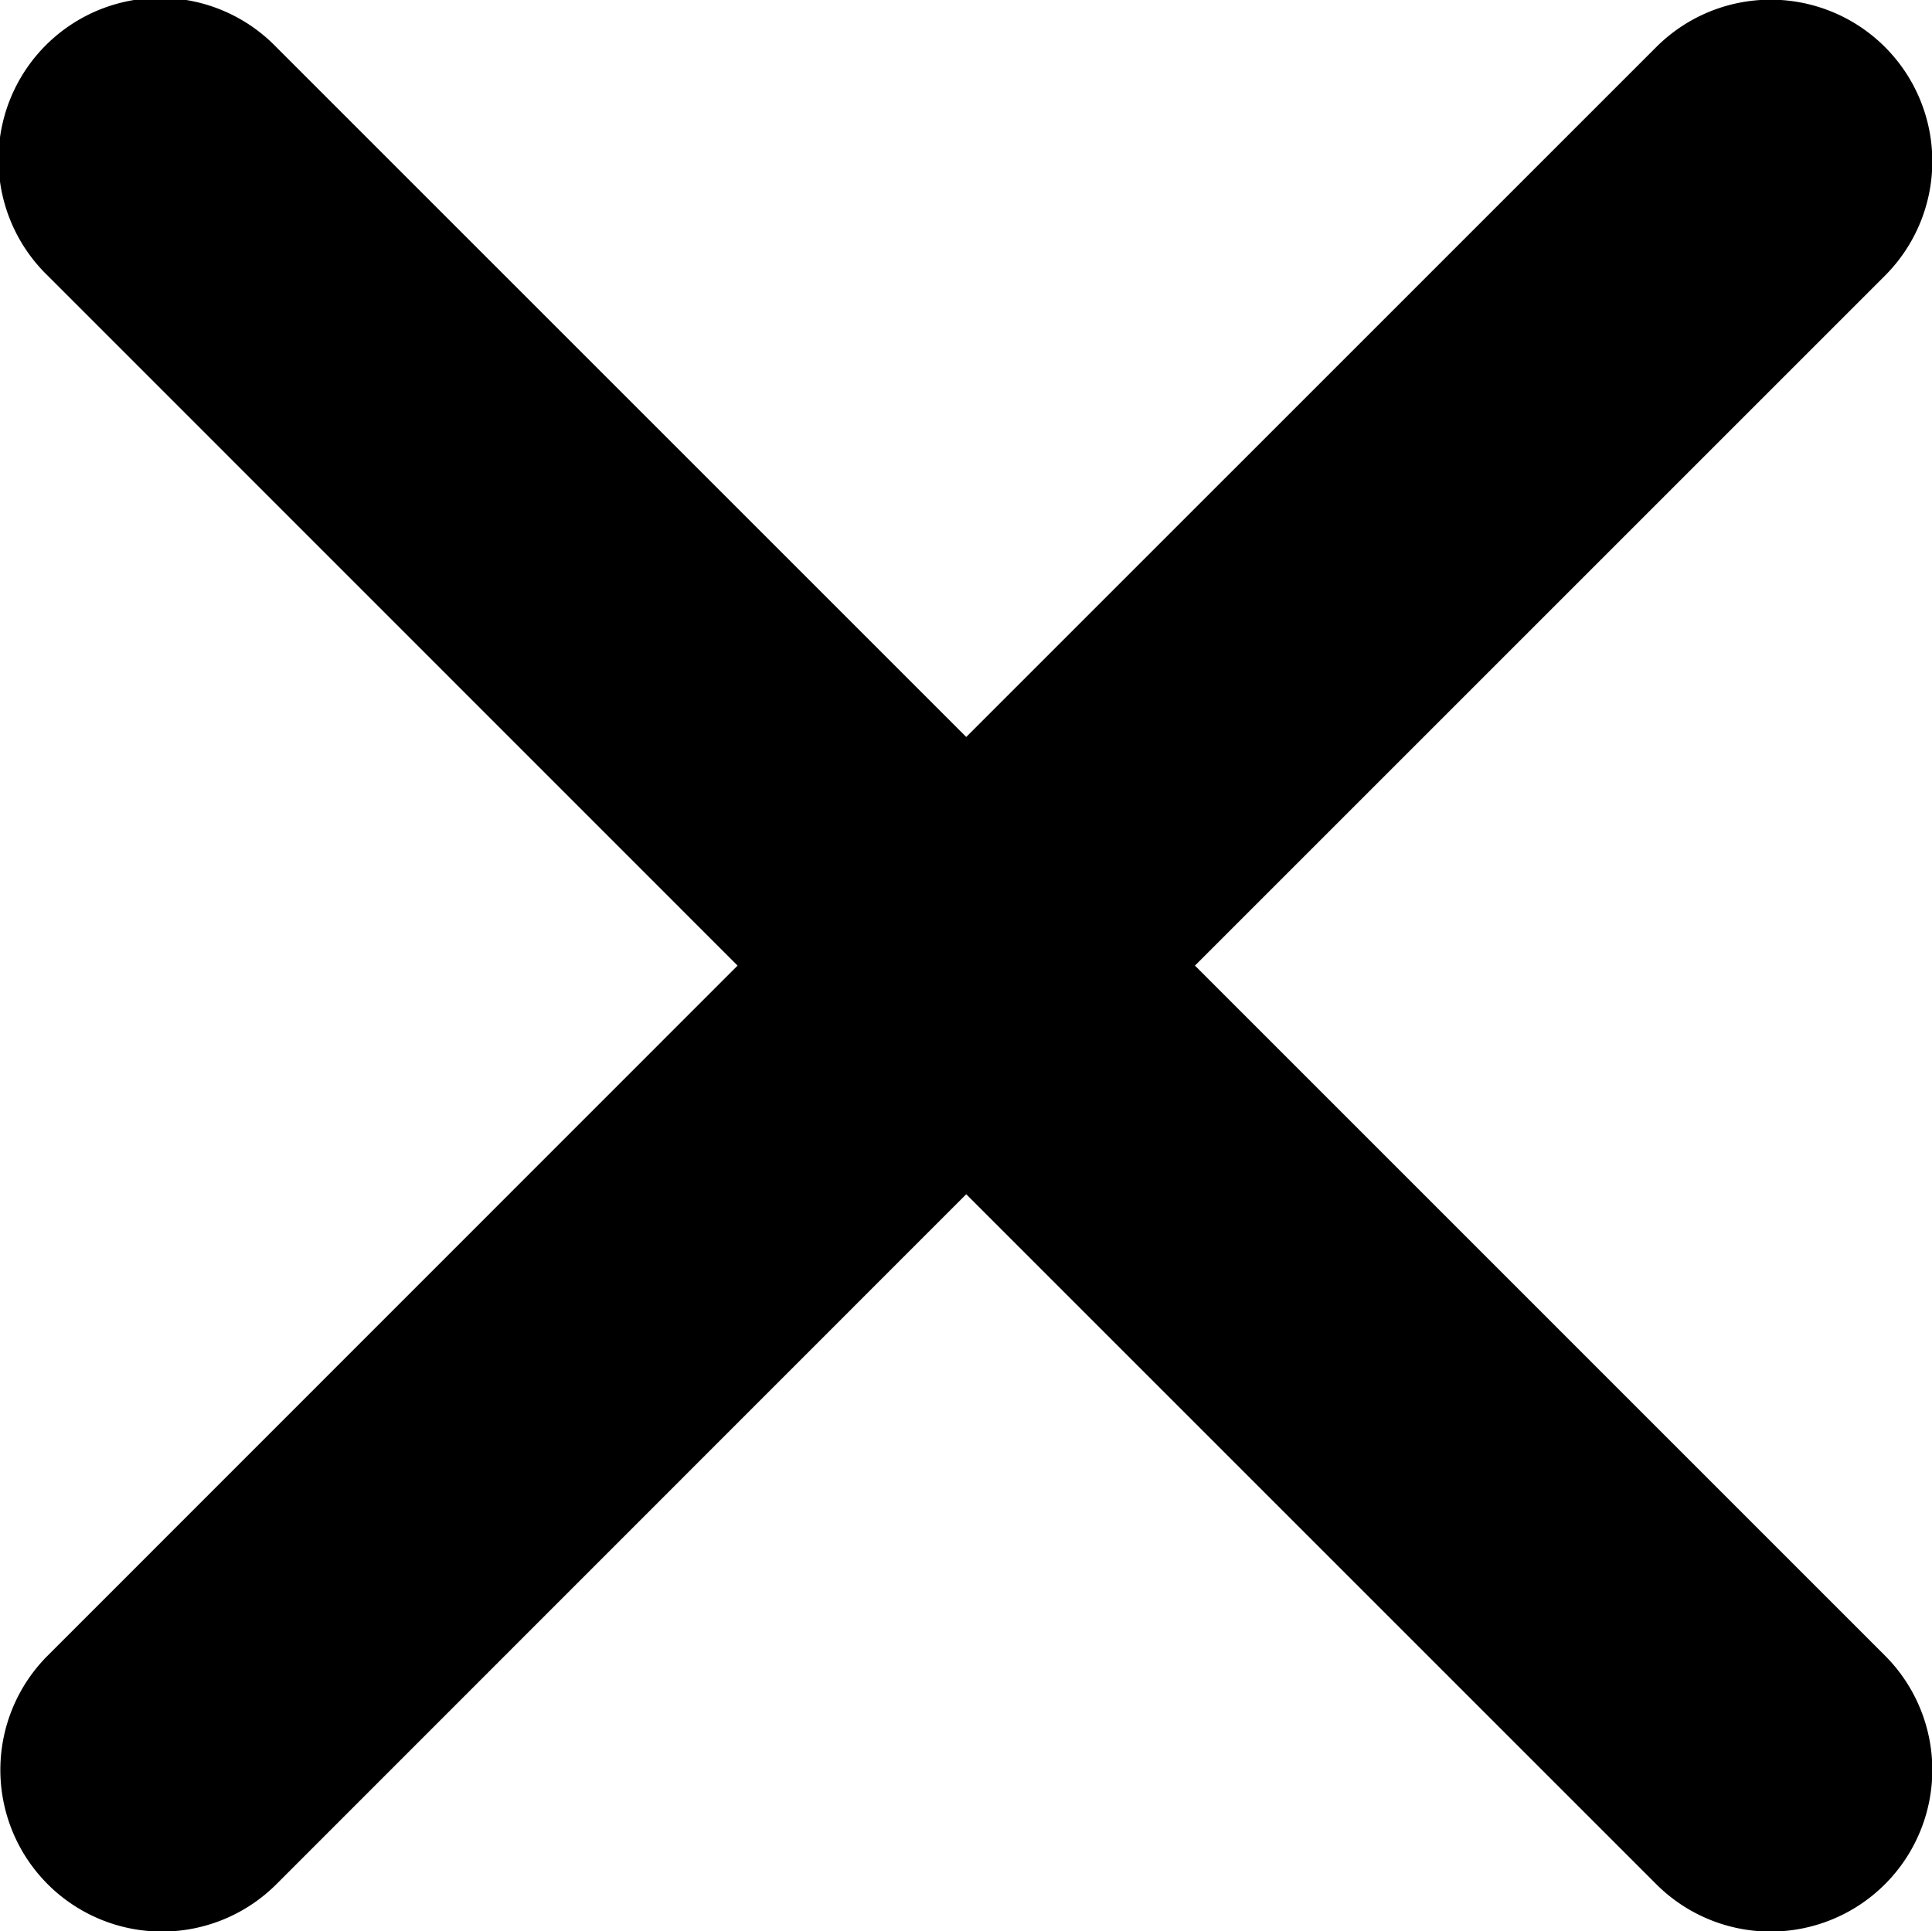 <svg xmlns="http://www.w3.org/2000/svg" width="37.049" height="37.039" viewBox="0 0 37.049 37.039">
  <path id="IconClose" d="M34.2,29.808,47.432,16.576a3.1,3.1,0,0,0-4.385-4.385L29.814,25.423,16.582,12.191A3.1,3.1,0,1,0,12.2,16.576L25.429,29.808,12.2,43.041a3.1,3.1,0,0,0,4.385,4.385L29.814,34.193,43.047,47.426a3.1,3.1,0,0,0,4.385-4.385Z" transform="translate(-11.285 -11.289)" />
</svg>